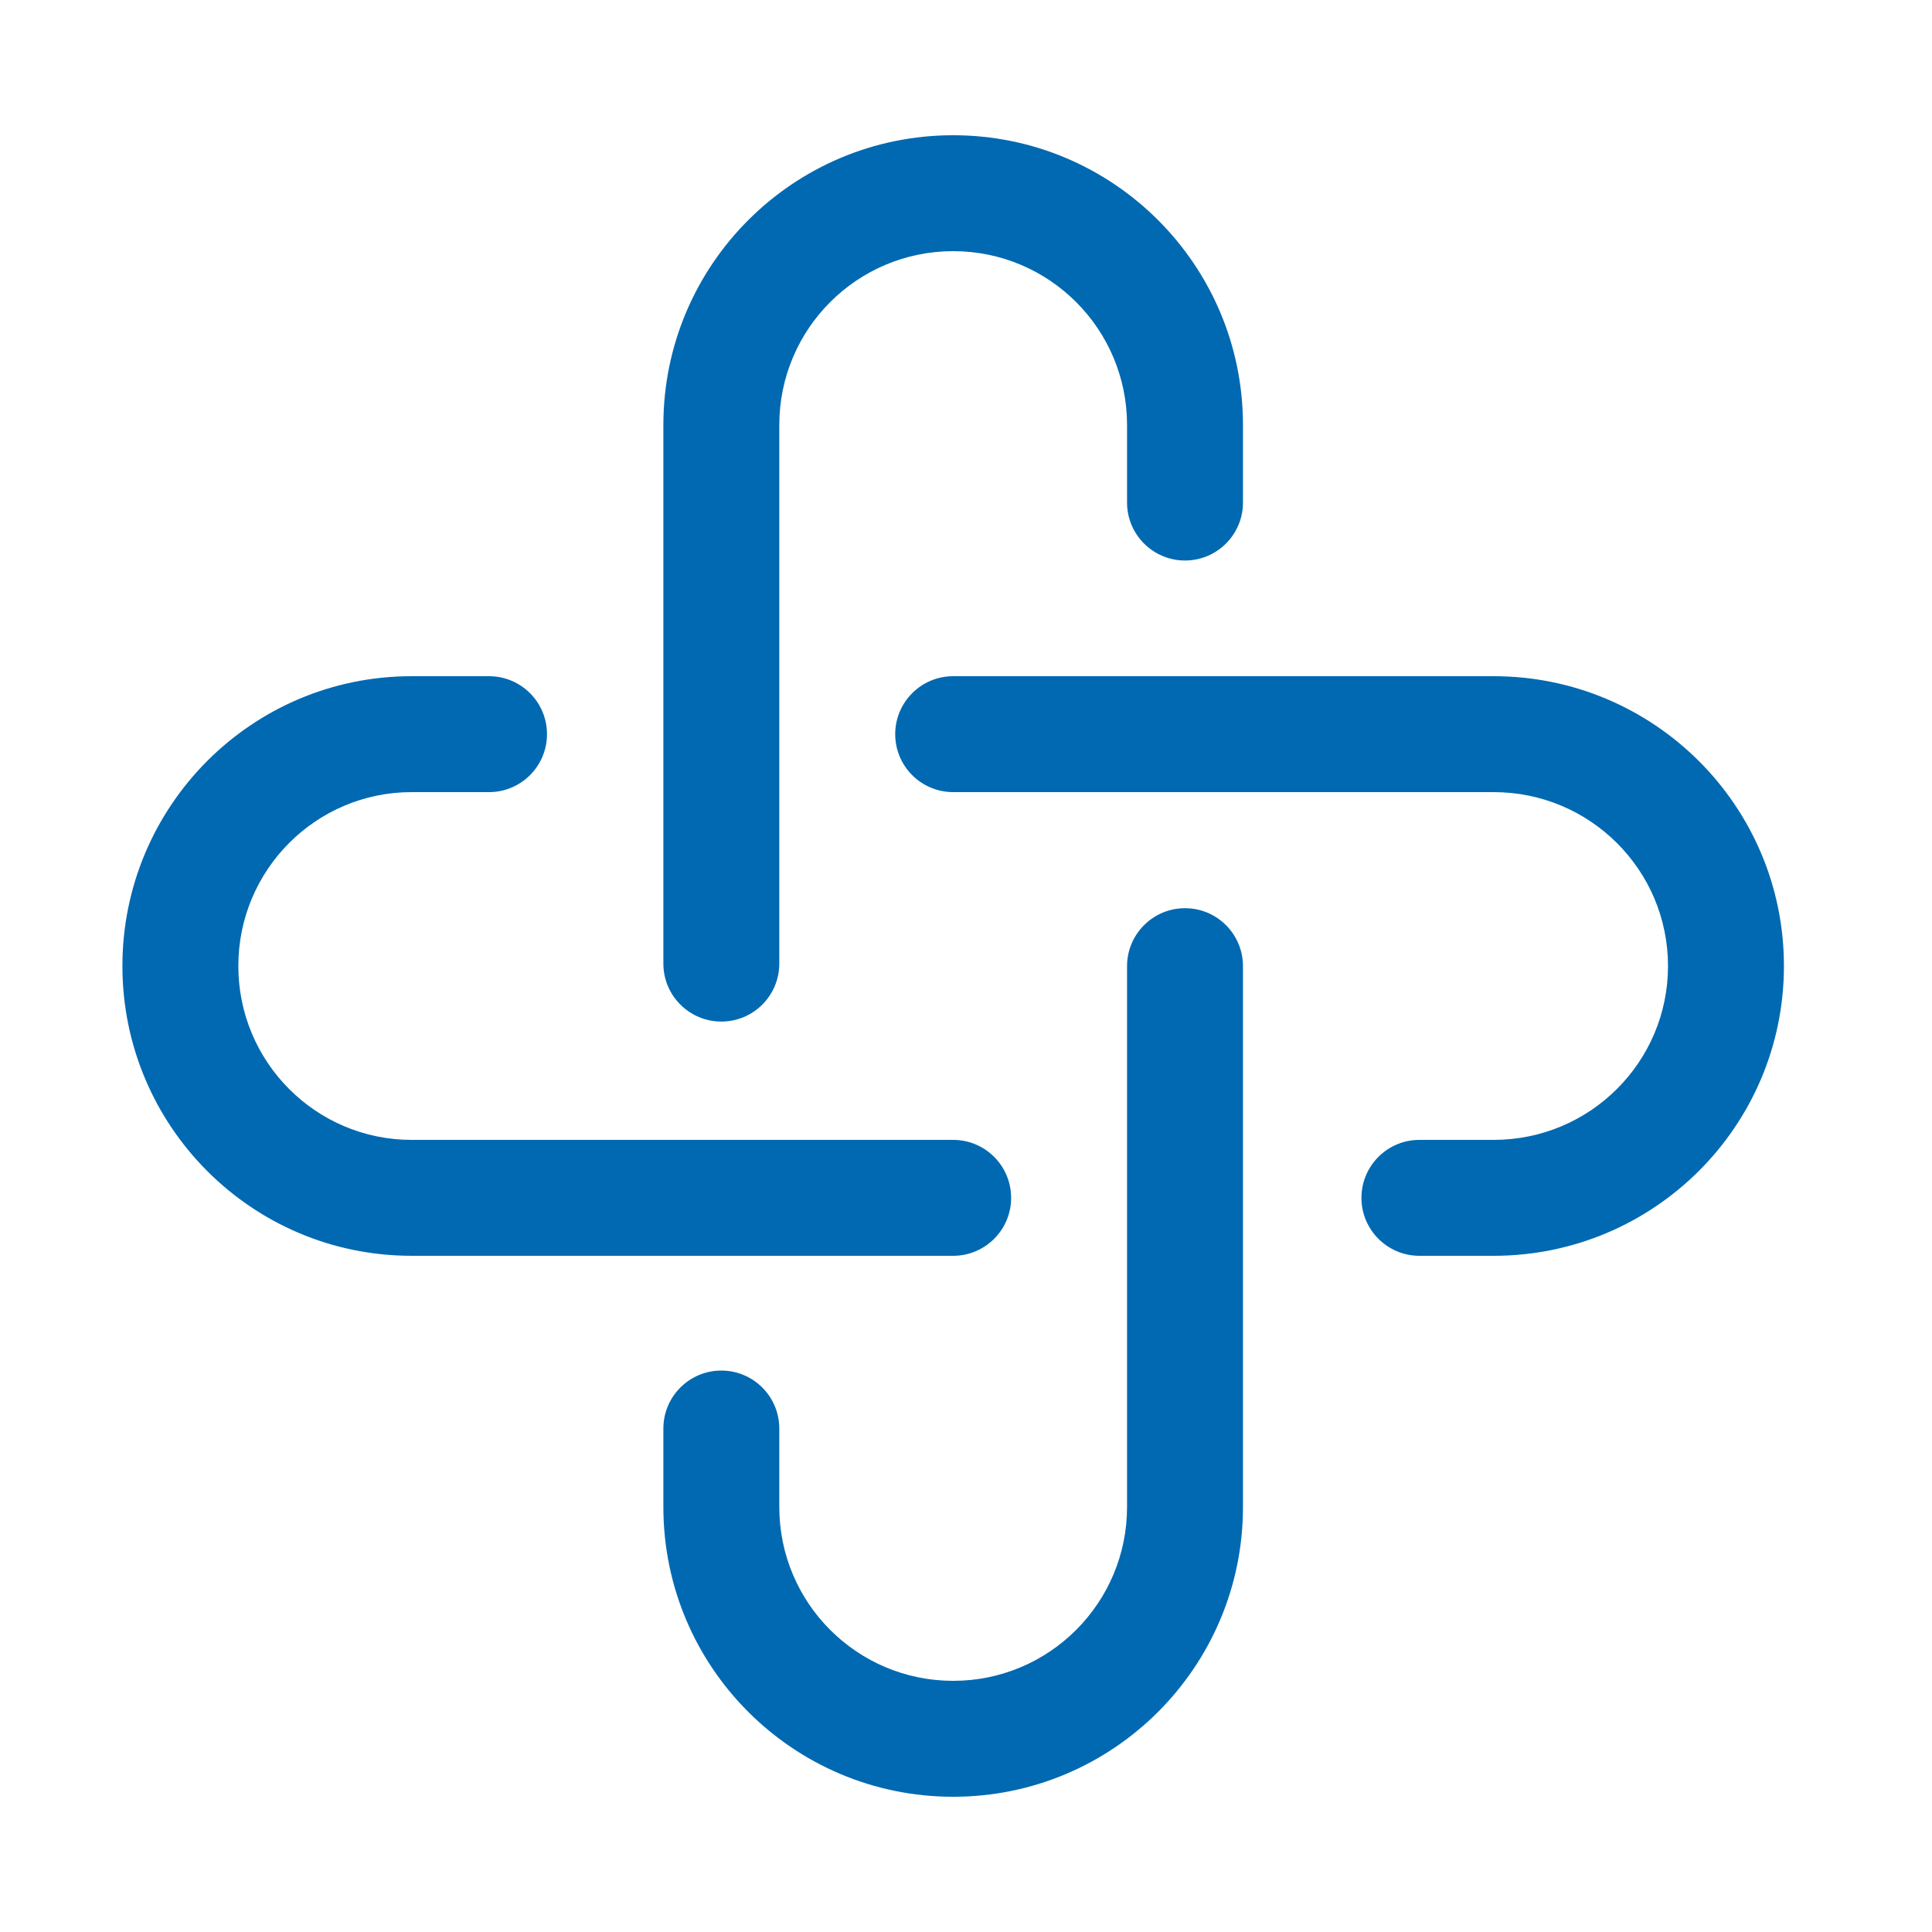 <svg width="25" height="25" viewBox="0 0 25 25" fill="none" xmlns="http://www.w3.org/2000/svg">
<path fill-rule="evenodd" clip-rule="evenodd" d="M12.334 3.25C11.091 3.25 10.084 4.257 10.084 5.5V12.469C10.084 12.883 9.748 13.219 9.334 13.219C8.92 13.219 8.584 12.883 8.584 12.469V5.5C8.584 3.429 10.263 1.75 12.334 1.75C14.405 1.75 16.084 3.429 16.084 5.5V6.503C16.084 6.917 15.748 7.253 15.334 7.253C14.92 7.253 14.584 6.917 14.584 6.503V5.5C14.584 4.257 13.577 3.25 12.334 3.25Z" fill="#0069B1"/>
<path fill-rule="evenodd" clip-rule="evenodd" d="M15.334 11.752C15.748 11.752 16.084 12.088 16.084 12.502V19.5C16.084 21.571 14.405 23.25 12.334 23.25C10.263 23.25 8.584 21.571 8.584 19.5V18.485C8.584 18.071 8.92 17.735 9.334 17.735C9.748 17.735 10.084 18.071 10.084 18.485V19.5C10.084 20.743 11.091 21.75 12.334 21.75C13.577 21.75 14.584 20.743 14.584 19.5V12.502C14.584 12.088 14.92 11.752 15.334 11.752Z" fill="#0069B1"/>
<path fill-rule="evenodd" clip-rule="evenodd" d="M5.326 10.25C4.09 10.25 3.084 11.255 3.084 12.5C3.084 13.745 4.09 14.75 5.326 14.75H12.334C12.748 14.75 13.084 15.086 13.084 15.5C13.084 15.914 12.748 16.25 12.334 16.25H5.326C3.257 16.25 1.584 14.569 1.584 12.5C1.584 10.431 3.257 8.75 5.326 8.75H6.328C6.742 8.75 7.078 9.086 7.078 9.5C7.078 9.914 6.742 10.25 6.328 10.25H5.326Z" fill="#0069B1"/>
<path fill-rule="evenodd" clip-rule="evenodd" d="M11.584 9.5C11.584 9.086 11.92 8.75 12.334 8.75H19.328C21.401 8.75 23.084 10.428 23.084 12.5C23.084 14.572 21.401 16.25 19.328 16.25H18.367C17.953 16.25 17.617 15.914 17.617 15.5C17.617 15.086 17.953 14.75 18.367 14.75H19.328C20.576 14.75 21.584 13.741 21.584 12.5C21.584 11.259 20.576 10.25 19.328 10.25H12.334C11.92 10.25 11.584 9.914 11.584 9.5Z" fill="#0069B1"/>
</svg>
